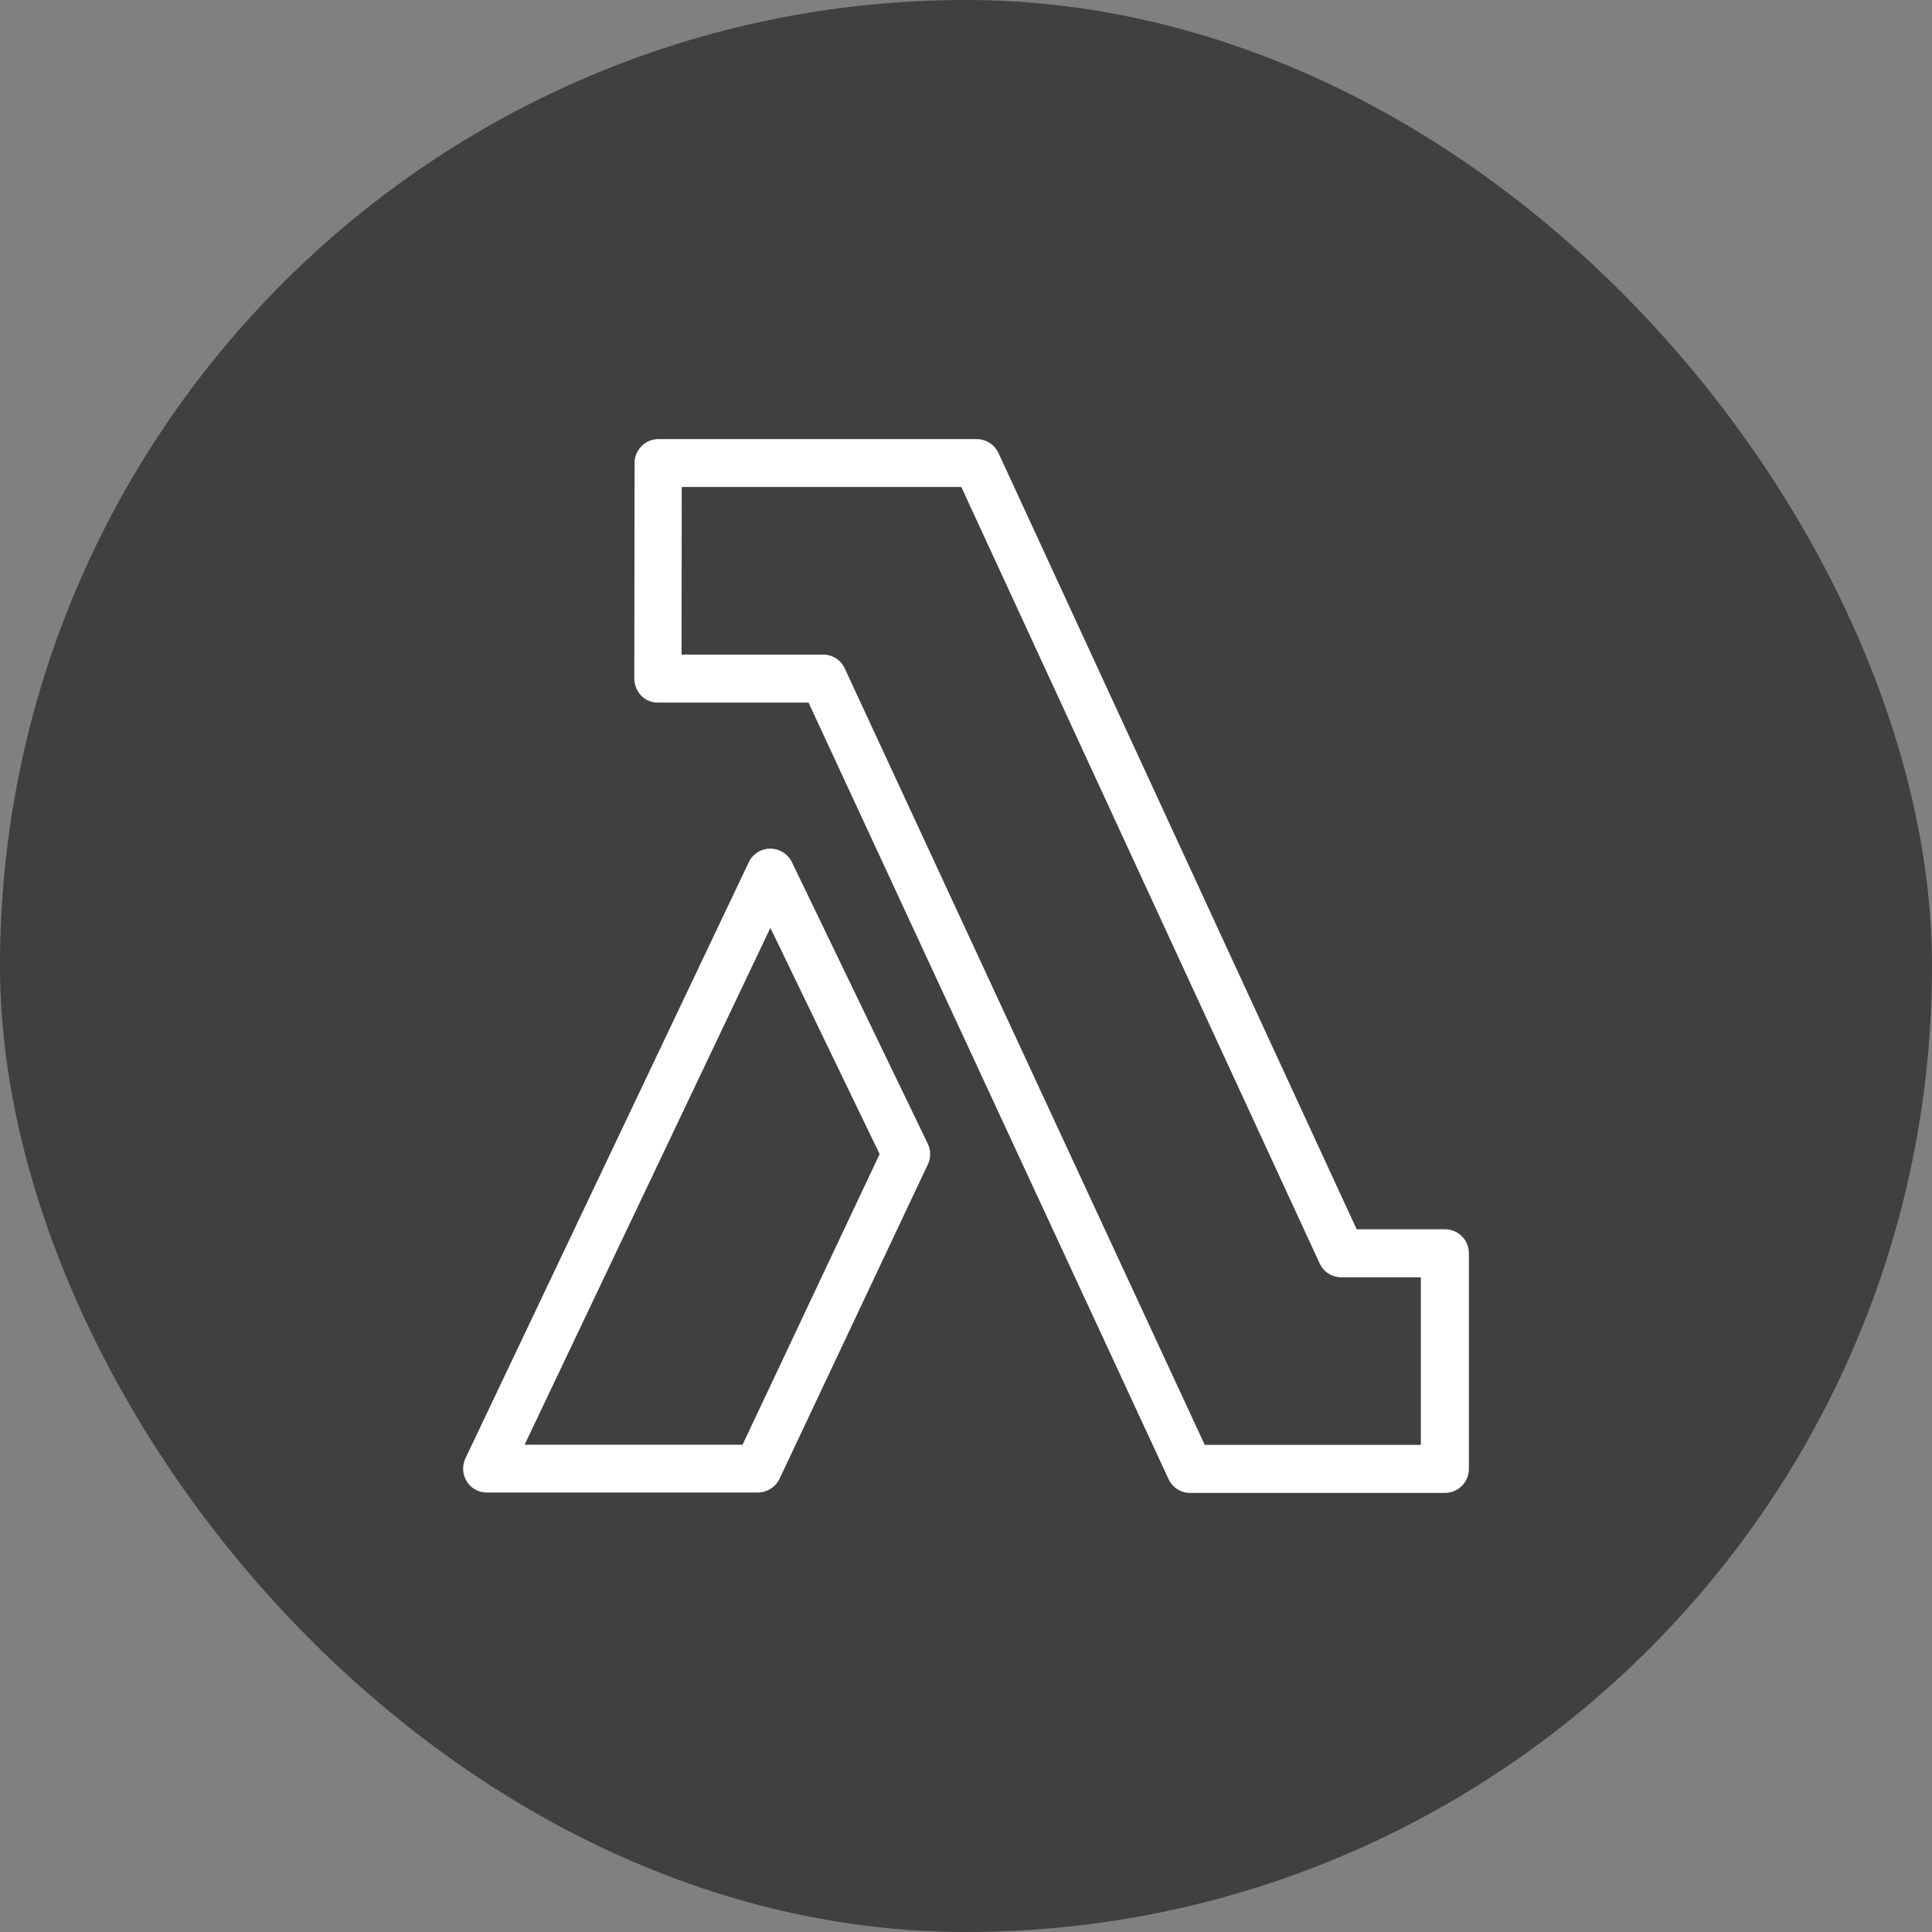 <svg width="44" height="44" viewBox="0 0 44 44" fill="none" xmlns="http://www.w3.org/2000/svg">
<rect x="0" y="0" width="44" height="44" fill="#808080" stroke="none"/>
<rect width="44" height="44" rx="22" fill="black" fill-opacity="0.5"/>
<g clip-path="url(#clip0_28_180)">
<path d="M14.986 10C14.843 10.003 14.707 10.062 14.607 10.165C14.507 10.267 14.451 10.405 14.452 10.548L14.446 15.456C14.446 15.601 14.506 15.739 14.605 15.846C14.655 15.896 14.714 15.935 14.779 15.962C14.845 15.988 14.915 16.002 14.985 16.001H18.414L26.611 33.681C26.653 33.775 26.722 33.855 26.808 33.912C26.895 33.969 26.996 33.999 27.099 34H32.91C33.055 33.999 33.193 33.941 33.295 33.838C33.396 33.735 33.453 33.597 33.453 33.452V28.544C33.454 28.472 33.44 28.401 33.413 28.335C33.386 28.268 33.346 28.208 33.296 28.157C33.245 28.106 33.185 28.065 33.119 28.038C33.053 28.01 32.982 27.996 32.91 27.996H30.897L22.739 10.316C22.695 10.222 22.625 10.143 22.538 10.087C22.45 10.031 22.349 10.001 22.245 10H14.991H14.986ZM15.526 11.09H21.893L30.053 28.771C30.096 28.865 30.164 28.945 30.251 29.002C30.338 29.058 30.439 29.088 30.542 29.089H32.359V32.906H27.437L19.24 15.226C19.198 15.132 19.129 15.052 19.043 14.996C18.956 14.939 18.855 14.909 18.752 14.908H15.522L15.526 11.09ZM17.539 19.327C17.437 19.328 17.337 19.357 17.251 19.412C17.165 19.467 17.096 19.545 17.053 19.637L10.6 33.213C10.56 33.297 10.543 33.389 10.548 33.481C10.554 33.573 10.583 33.663 10.632 33.741C10.68 33.818 10.747 33.882 10.826 33.925C10.906 33.969 10.995 33.992 11.086 33.991H17.255C17.359 33.991 17.46 33.962 17.548 33.908C17.636 33.853 17.707 33.774 17.752 33.681L21.132 26.516C21.167 26.443 21.185 26.362 21.184 26.281C21.184 26.2 21.165 26.12 21.129 26.047L18.036 19.637C17.991 19.544 17.921 19.466 17.834 19.411C17.746 19.356 17.645 19.327 17.542 19.327H17.539ZM17.545 21.131L20.033 26.283L16.911 32.903H11.947L17.545 21.131Z" fill="white"/>
</g>
<defs>
<clipPath id="clip0_28_180">
<rect width="24" height="24" fill="white" transform="translate(10 10)"/>
</clipPath>
</defs>
</svg>
